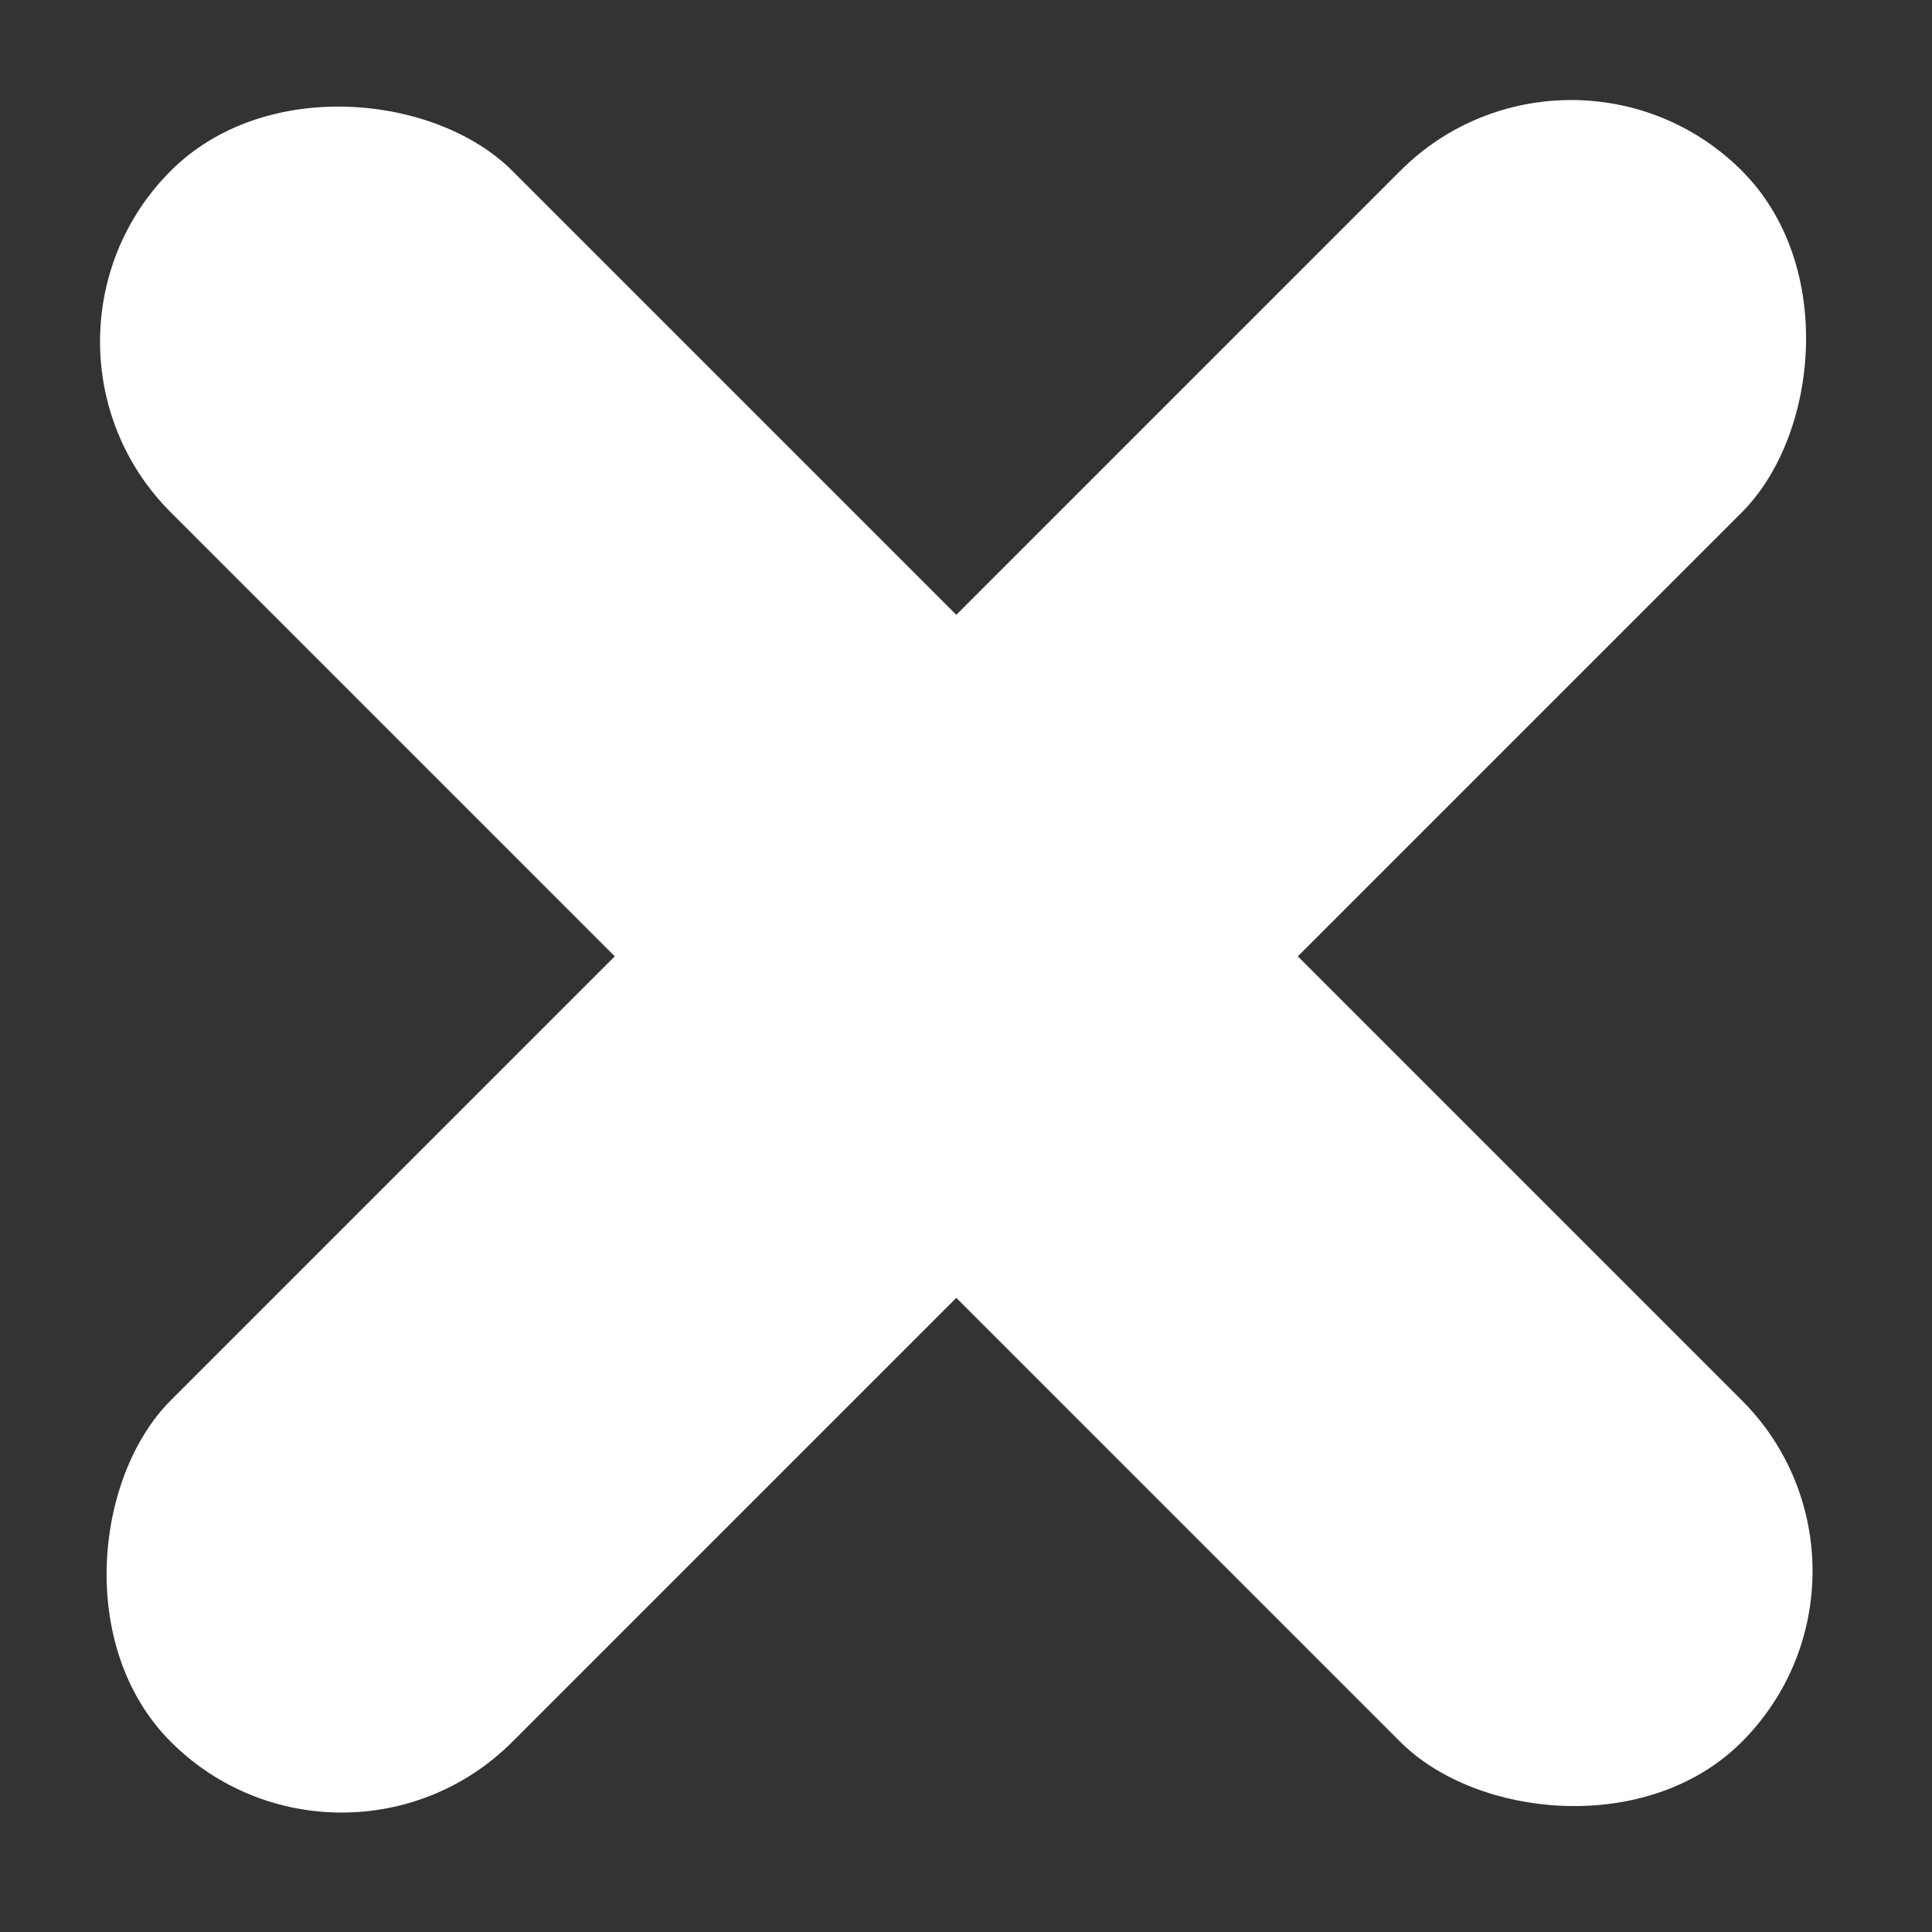 <svg xmlns="http://www.w3.org/2000/svg" fill="none" viewBox="0 0 20 20"><rect x="0" y="0" width="20" height="20" fill="#333333" stroke="none"/><rect width="5" height="23" y="3.536" fill="#fff" rx="2.5" transform="rotate(-45 0 3.536)"/><rect width="5" height="23" x="16.264" fill="#fff" rx="2.5" transform="rotate(45 16.264 0)"/></svg>